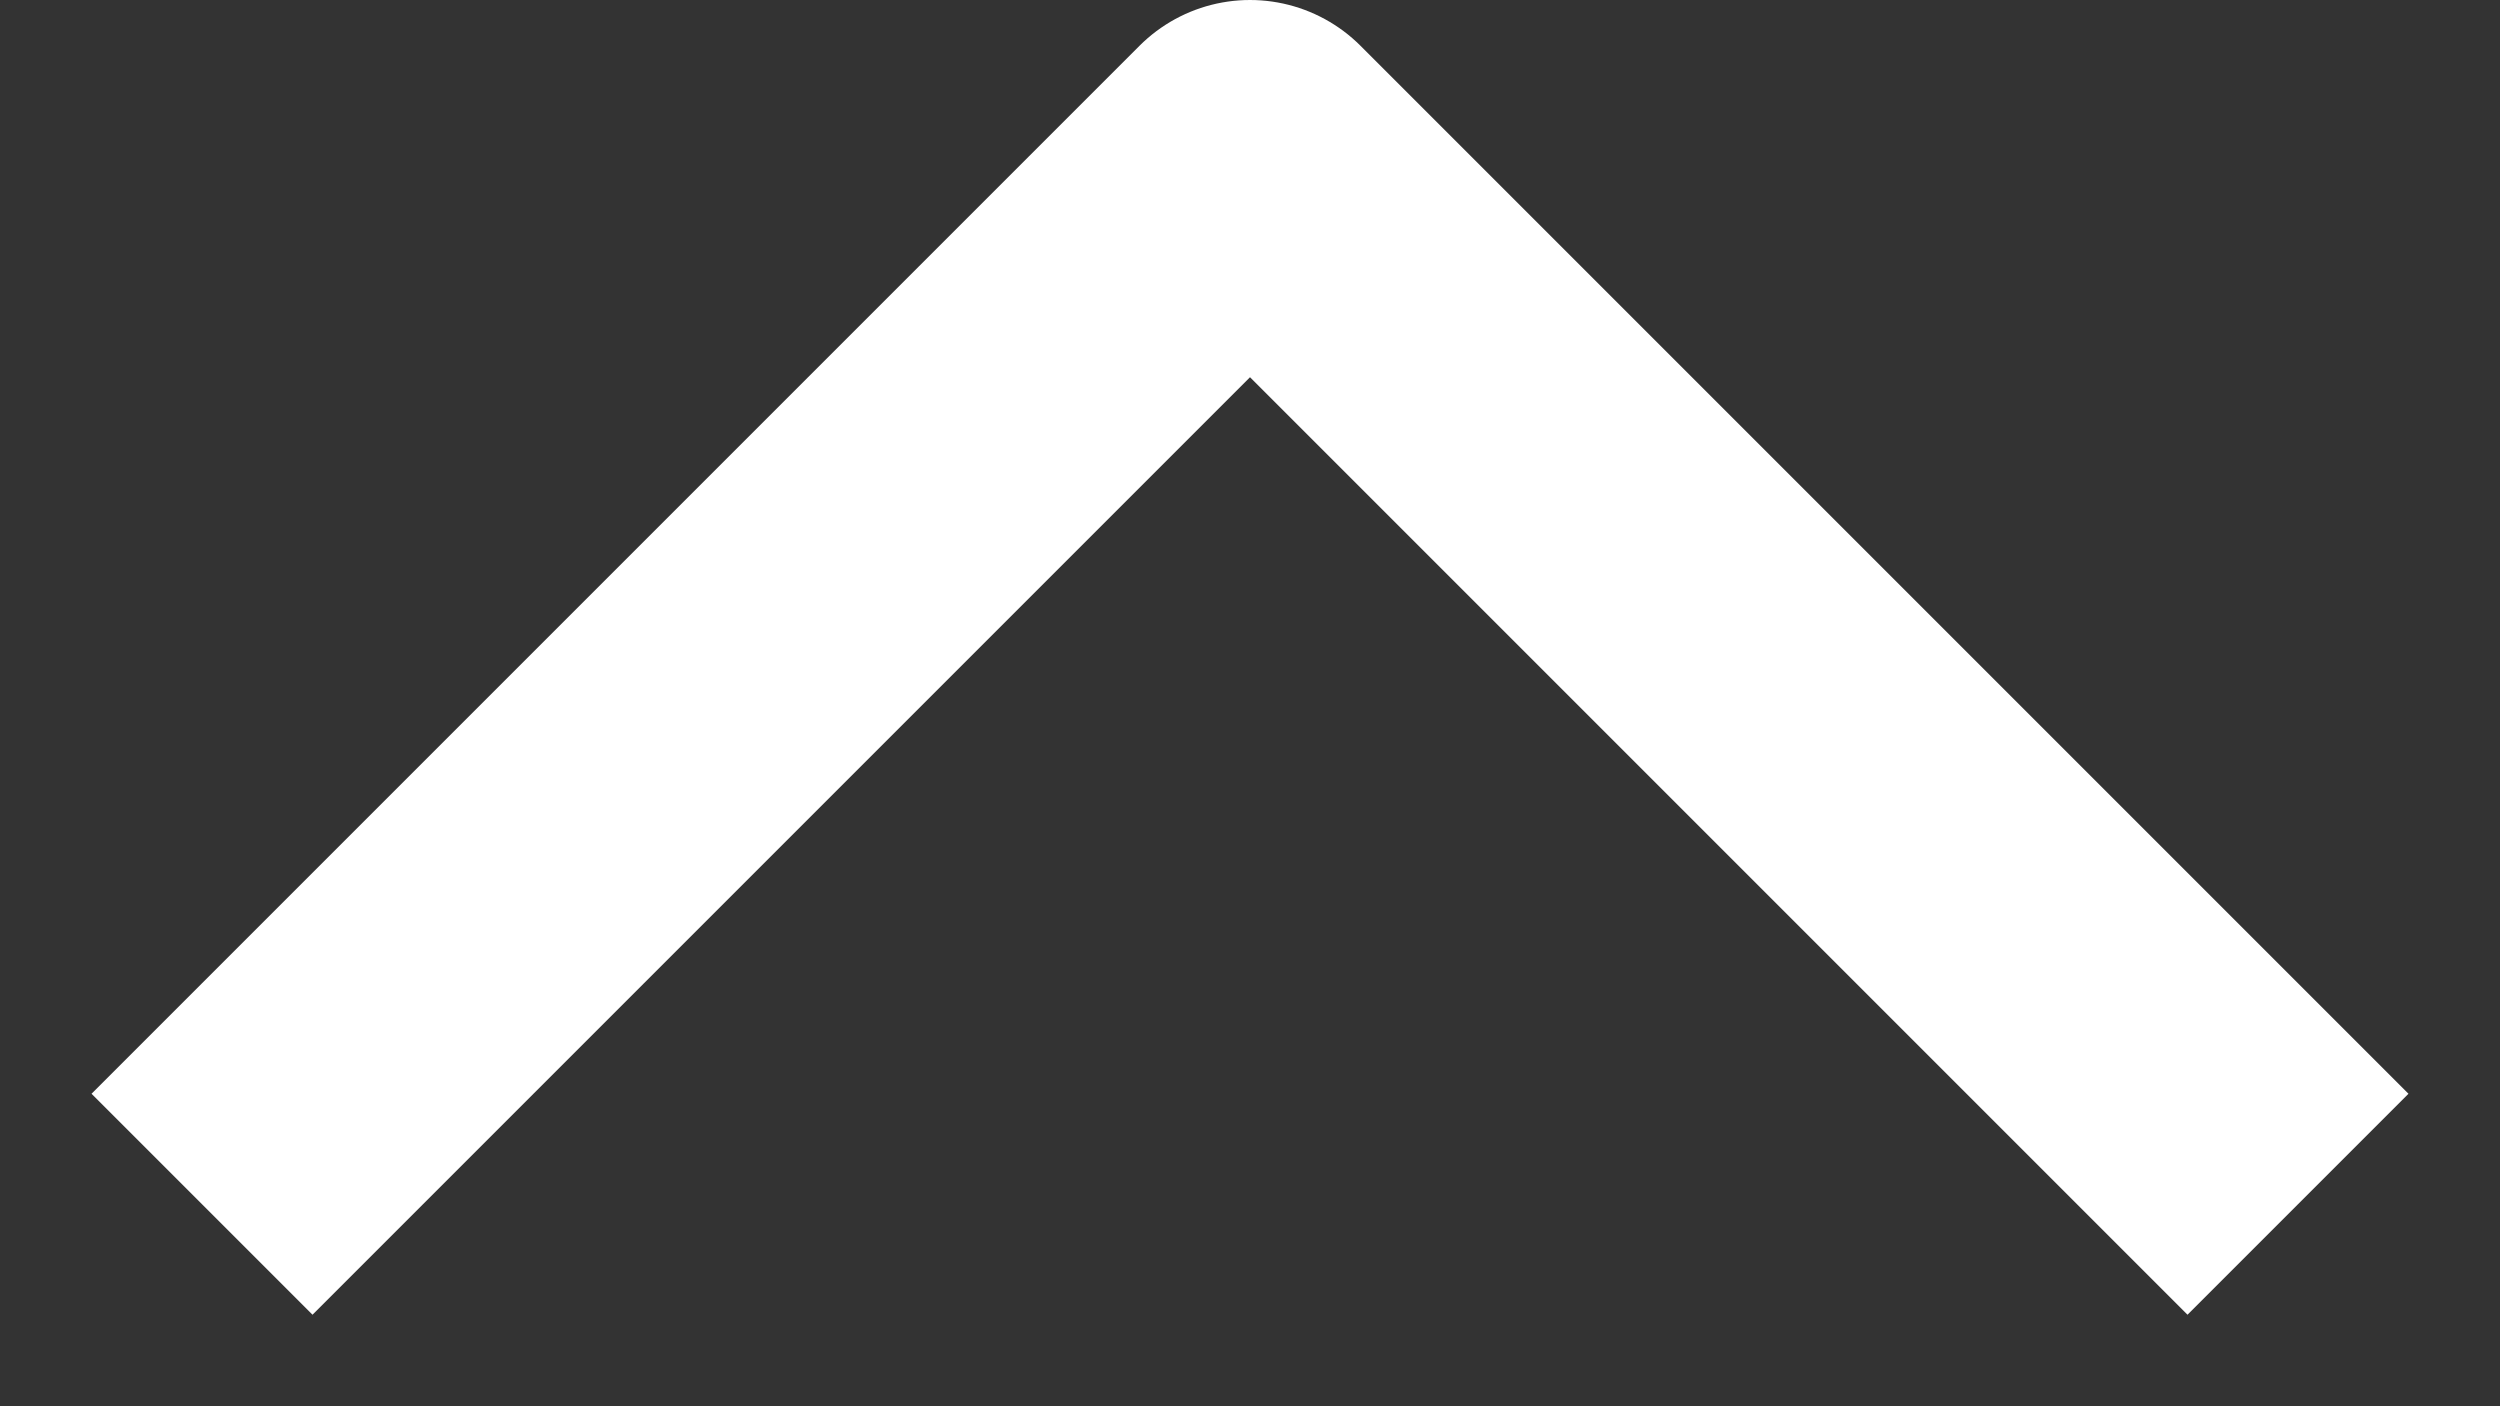 <svg width="16" height="9" viewBox="0 0 16 9" fill="none" xmlns="http://www.w3.org/2000/svg">
<rect x="0" y="0" width="16" height="9" fill="#333333" stroke="none"/>
<path d="M14 7L8 1L2 7" stroke="white" stroke-width="2" stroke-linecap="square" stroke-linejoin="round"/>
</svg>
